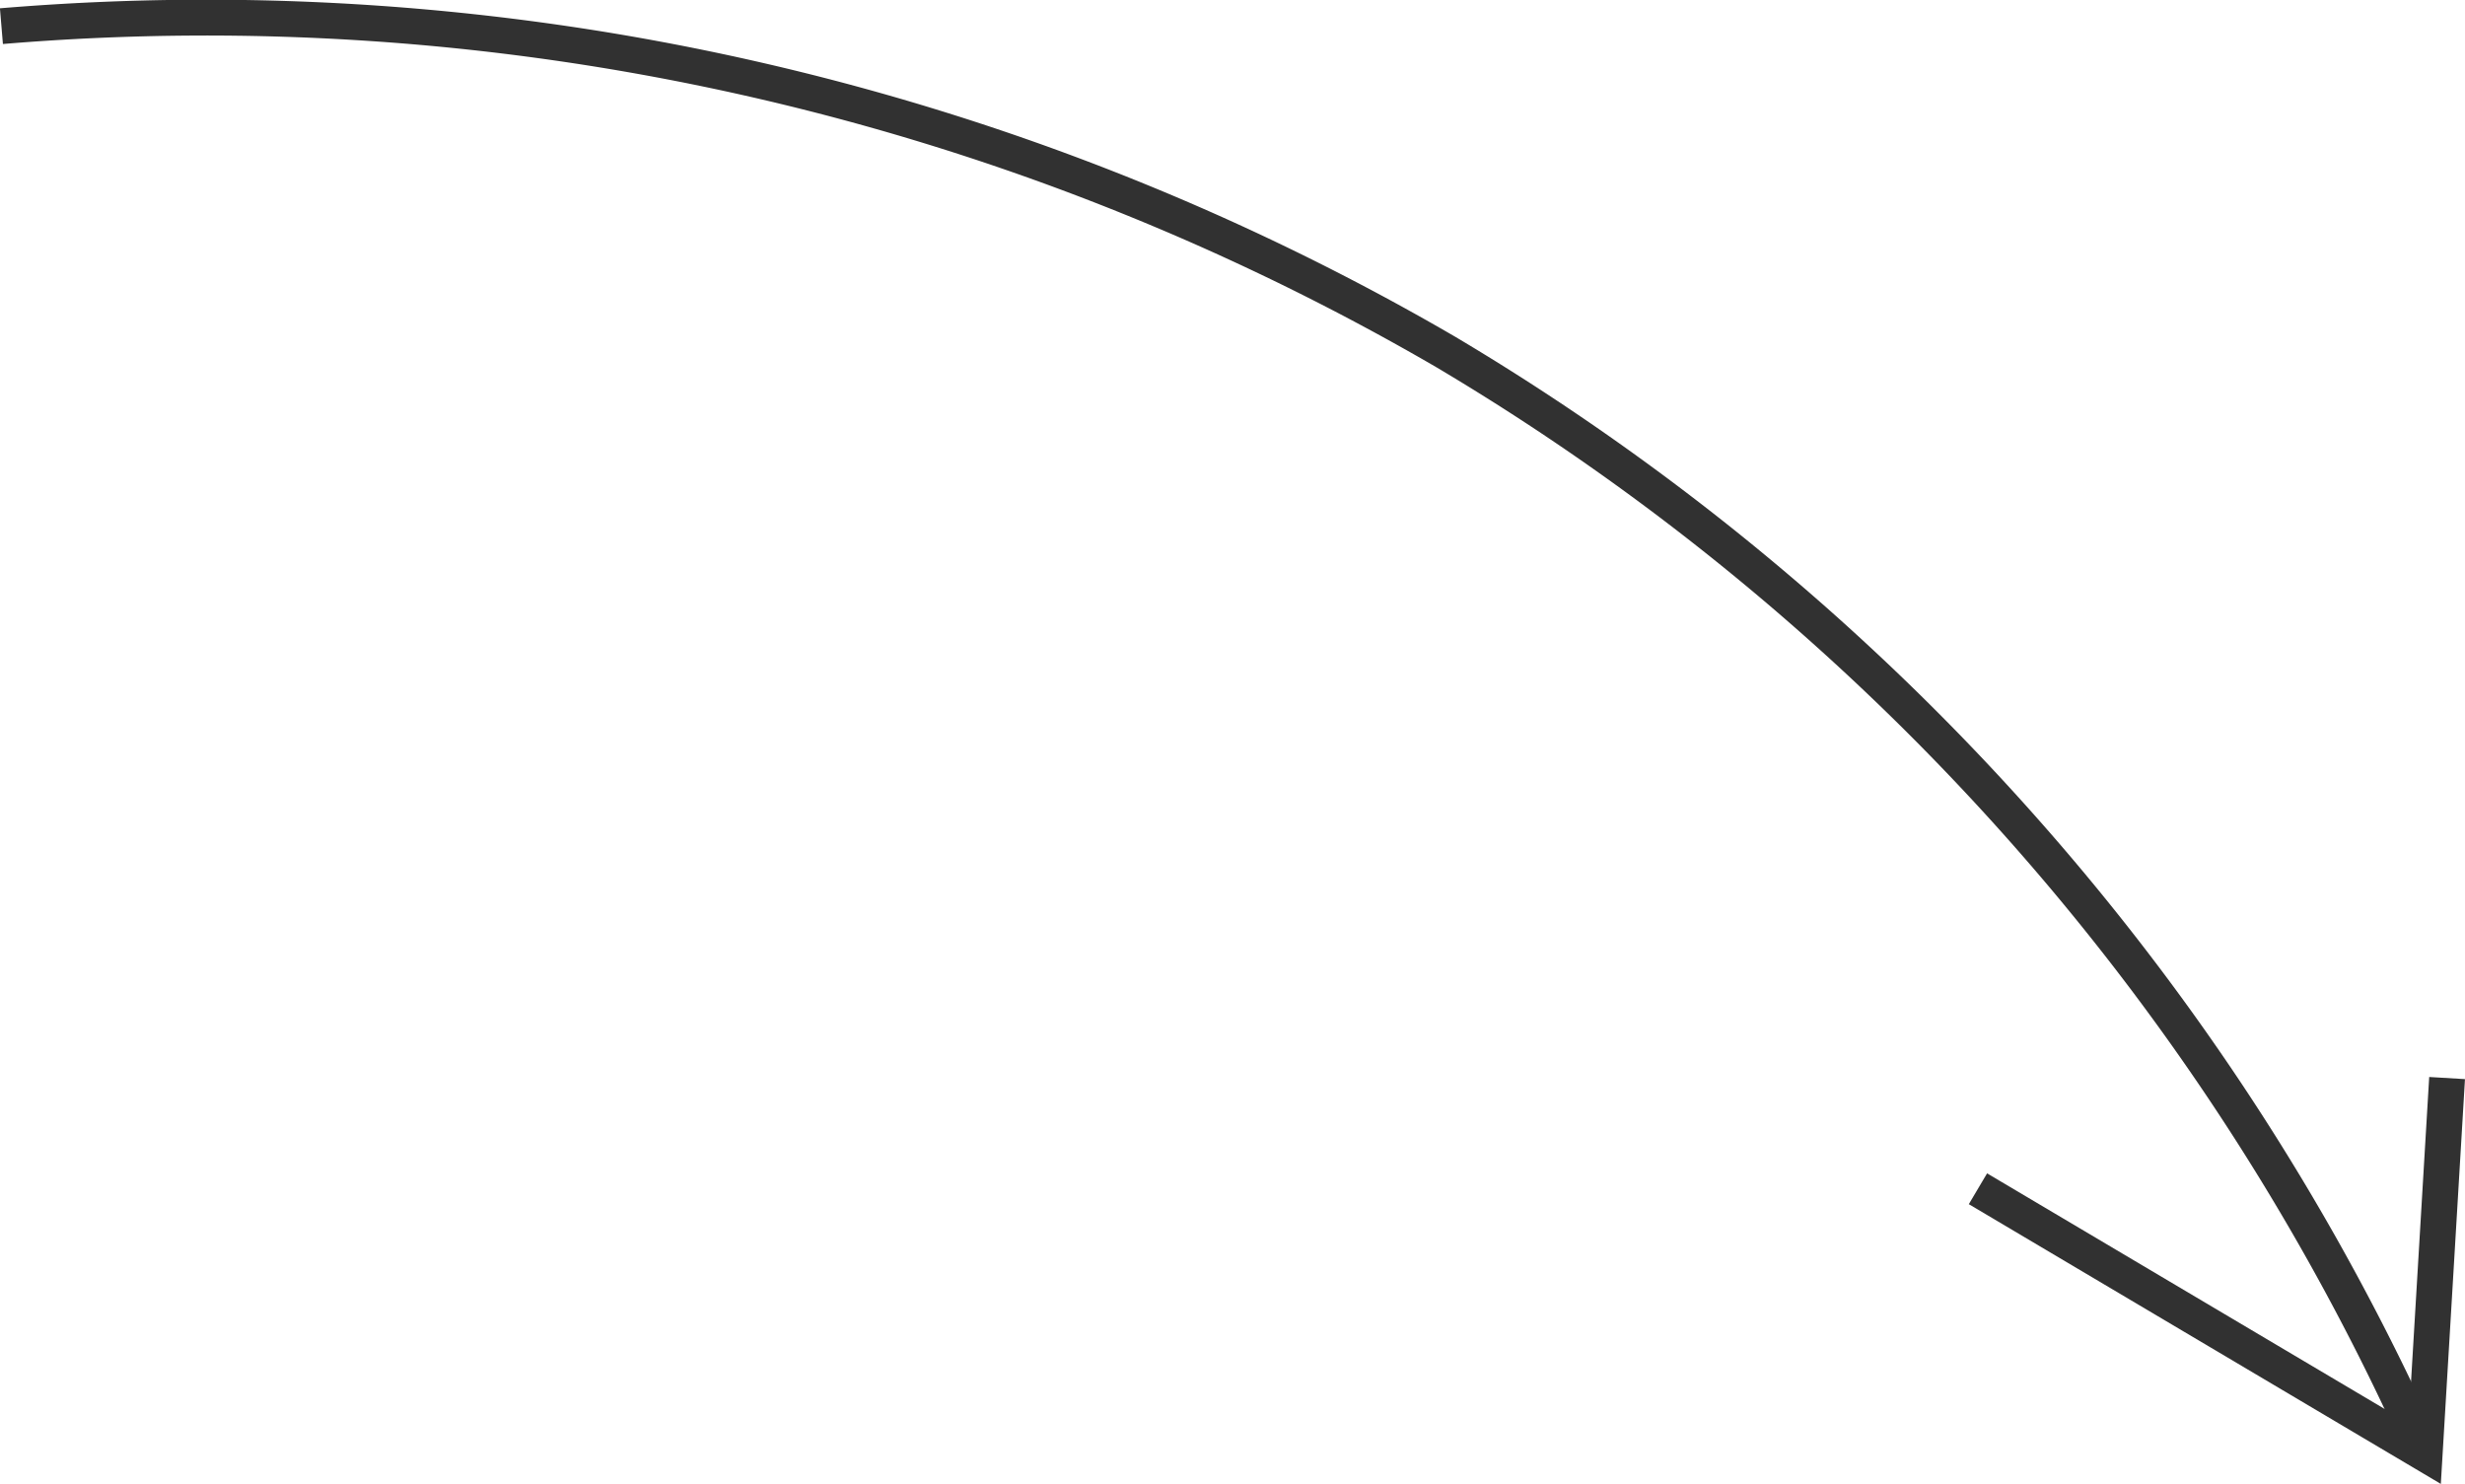 <?xml version="1.0" encoding="UTF-8"?> <svg xmlns="http://www.w3.org/2000/svg" viewBox="0 0 137.61 82.84"> <defs> <style>.cls-1{fill:none;stroke:#313131;stroke-miterlimit:10;stroke-width:2px;}</style> </defs> <title>arrow_3</title> <g id="Слой_2" data-name="Слой 2"> <g id="Layer_1" data-name="Layer 1"> <path class="cls-1" d="M.08,1.46a137.6,137.6,0,0,1,80.65,18.2,135.6,135.6,0,0,1,54.63,61.48"></path> <polyline class="cls-1" points="110.42 66.36 135.36 81.14 136.61 60.18"></polyline> </g> </g> </svg> 